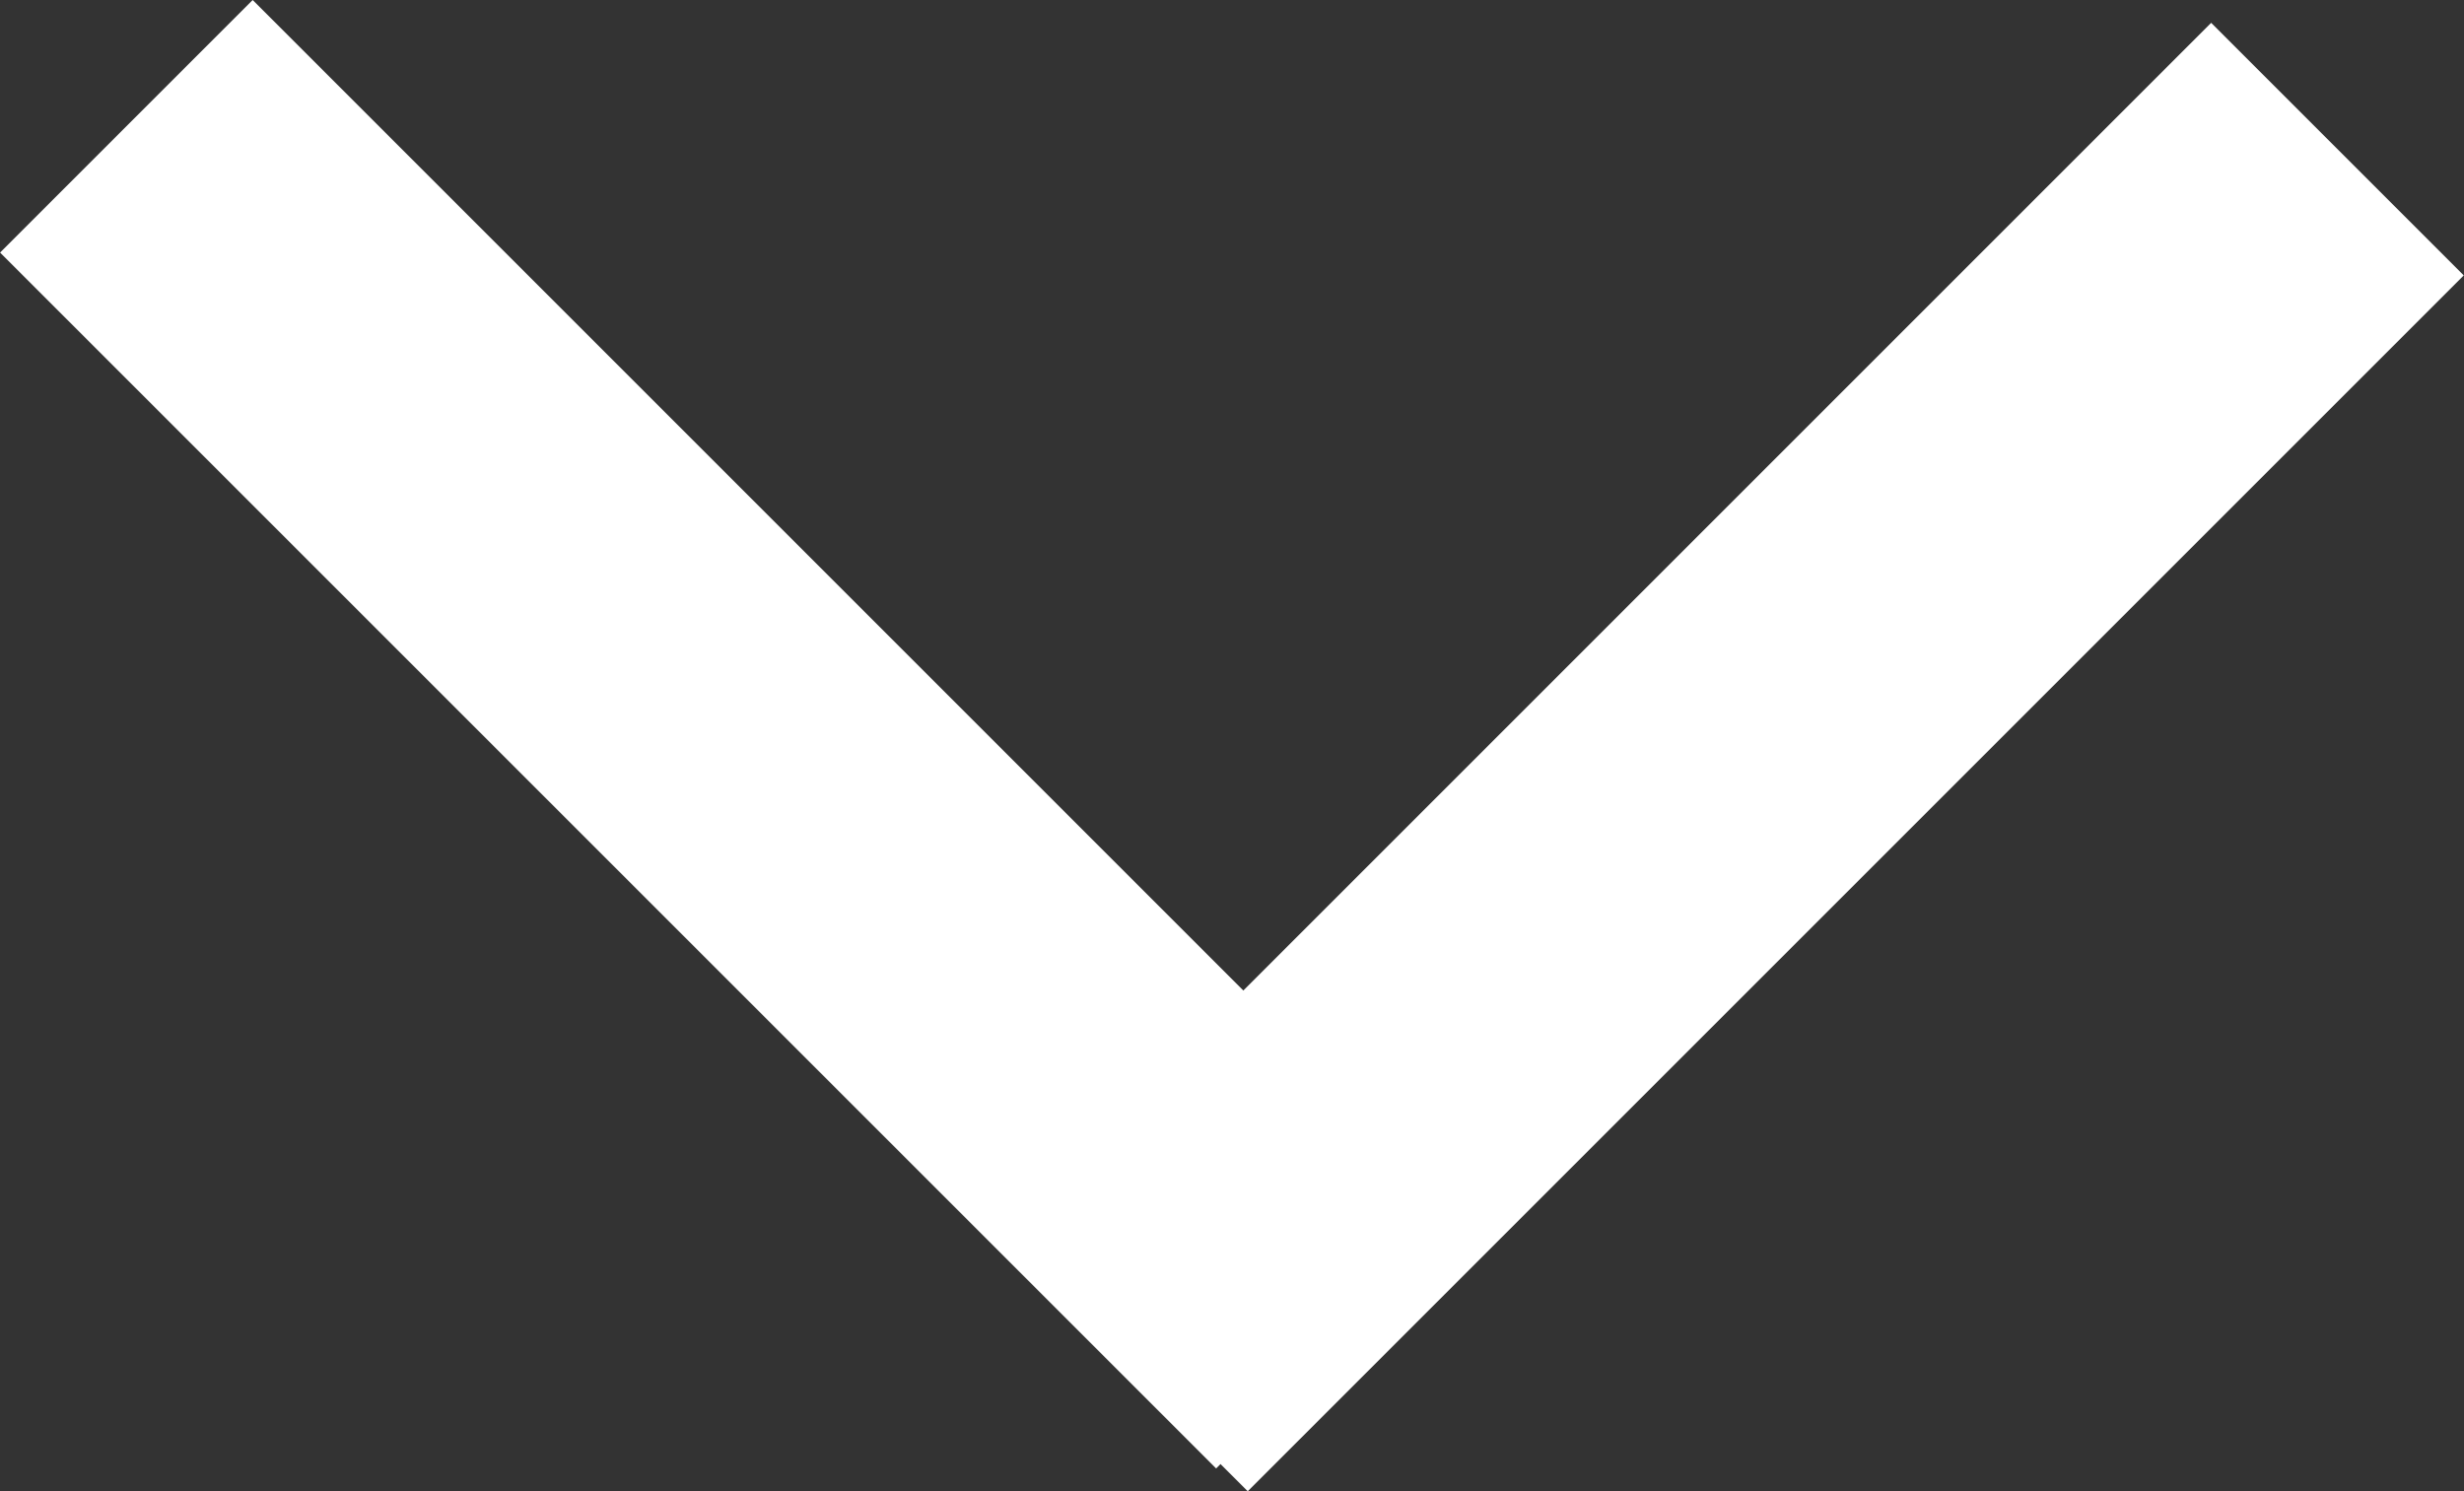<svg height="19.078" viewBox="0 0 31.516 19.078" width="31.516" xmlns="http://www.w3.org/2000/svg"><rect x="0" y="0" width="31.516" height="19.078" fill="#333333" stroke="none"/><g fill="#fff" stroke="#fff" stroke-width="2"><path d="m0 0h20v2.57h-20z" transform="matrix(.707 -.707 .707 .707 14.142 15.846)"/><path d="m0 0h20v2.57h-20z" transform="matrix(.707 .707 -.707 .707 3.232 1.414)"/></g></svg>